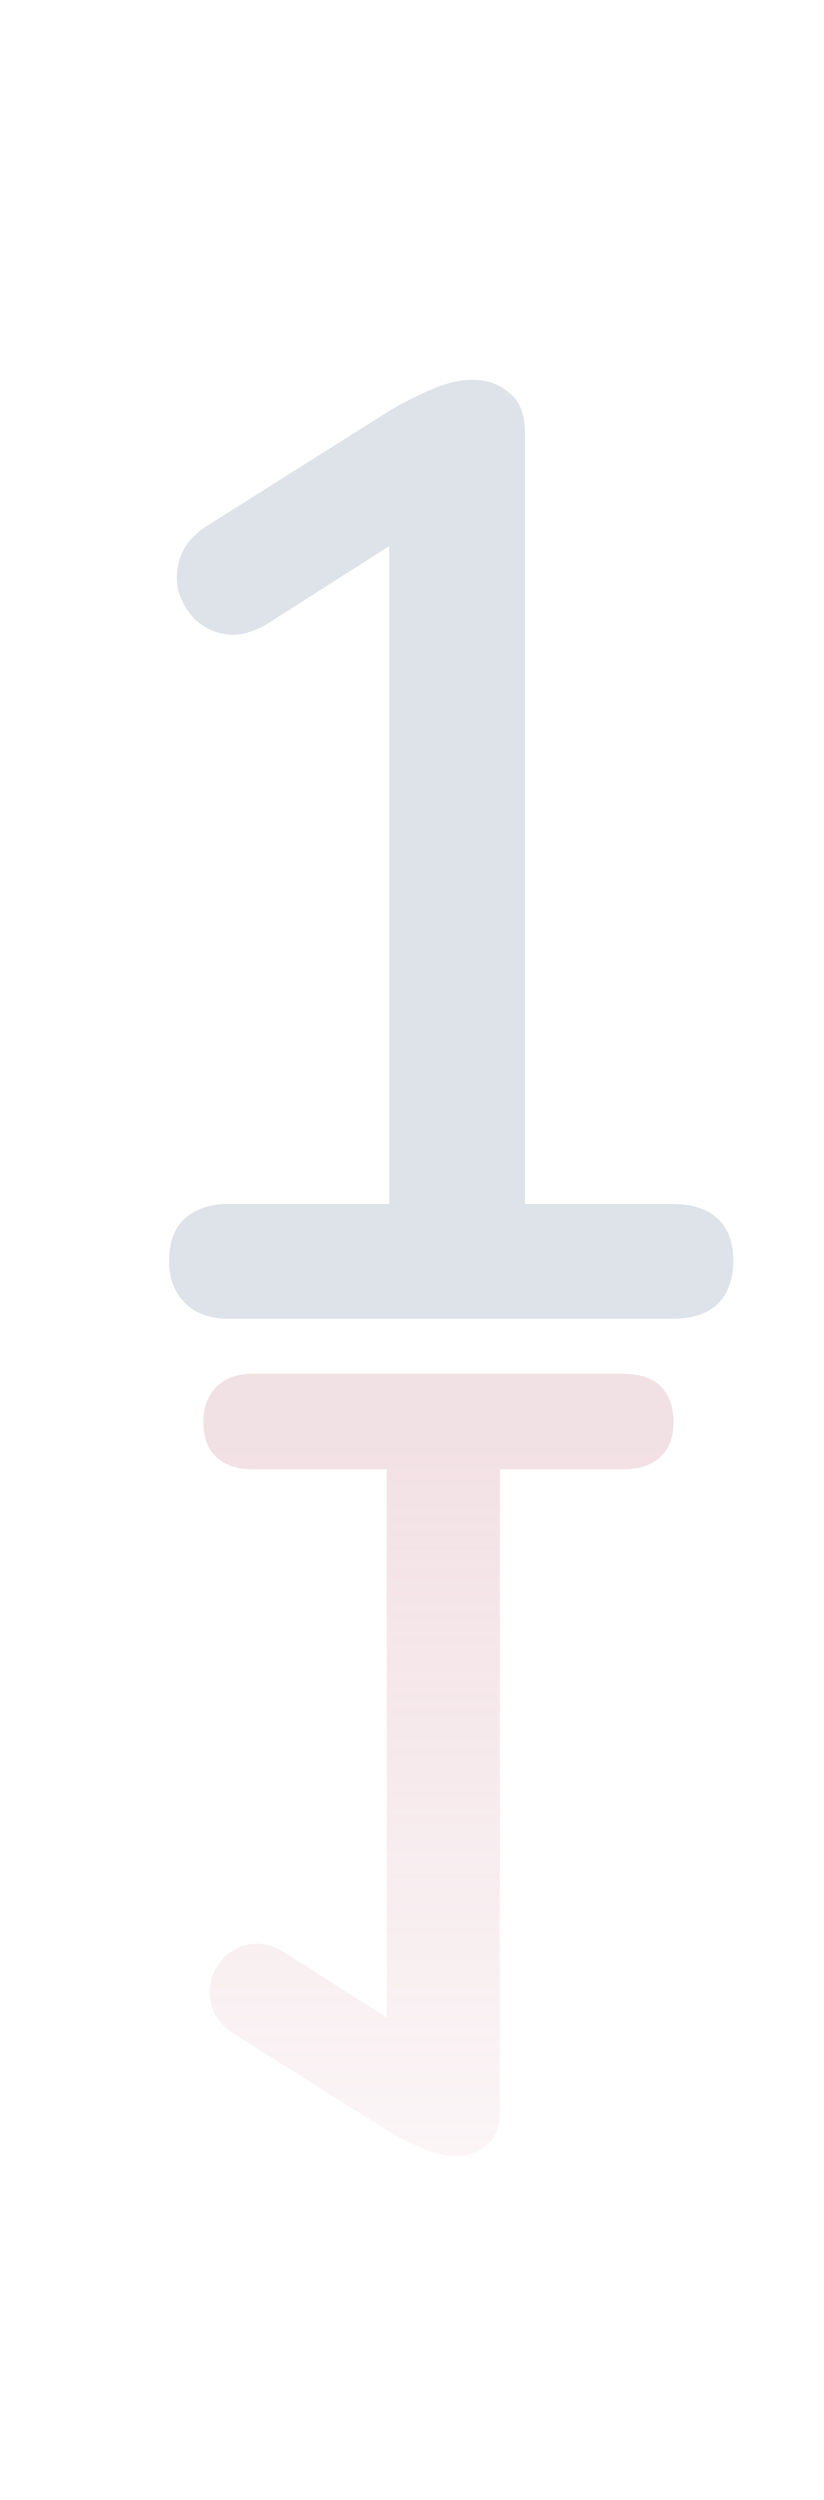 <svg width="30" height="91" viewBox="0 0 30 91" fill="none" xmlns="http://www.w3.org/2000/svg">
<path d="M8.315 48C7.643 48 7.115 47.808 6.731 47.424C6.347 47.04 6.155 46.528 6.155 45.888C6.155 45.216 6.347 44.704 6.731 44.352C7.115 44 7.643 43.824 8.315 43.824H14.171V18.288H16.667L9.659 22.752C9.147 23.04 8.667 23.152 8.219 23.088C7.803 23.024 7.435 22.848 7.115 22.56C6.827 22.272 6.619 21.92 6.491 21.504C6.395 21.088 6.427 20.656 6.587 20.208C6.779 19.76 7.115 19.392 7.595 19.104L14.219 14.928C14.763 14.608 15.275 14.352 15.755 14.16C16.267 13.936 16.747 13.824 17.195 13.824C17.739 13.824 18.187 13.984 18.539 14.304C18.923 14.592 19.115 15.088 19.115 15.792V43.824H24.491C25.195 43.824 25.739 44 26.123 44.352C26.507 44.704 26.699 45.216 26.699 45.888C26.699 46.56 26.507 47.088 26.123 47.472C25.739 47.824 25.195 48 24.491 48H8.315Z" fill="#DDE3E9"/>
<path d="M9.2 50C8.64 50 8.2 50.16 7.88 50.48C7.56 50.8 7.4 51.227 7.4 51.76C7.4 52.32 7.56 52.747 7.88 53.04C8.2 53.333 8.64 53.48 9.2 53.48H14.08V74.76H16.16L10.32 71.04C9.893 70.8 9.493 70.707 9.12 70.76C8.773 70.813 8.467 70.96 8.2 71.2C7.96 71.44 7.787 71.733 7.68 72.08C7.6 72.427 7.627 72.787 7.76 73.16C7.92 73.533 8.2 73.84 8.6 74.08L14.12 77.56C14.573 77.827 15 78.04 15.4 78.2C15.827 78.387 16.227 78.48 16.6 78.48C17.053 78.48 17.427 78.347 17.72 78.08C18.04 77.84 18.2 77.427 18.2 76.84V53.48H22.68C23.267 53.48 23.72 53.333 24.04 53.04C24.36 52.747 24.52 52.32 24.52 51.76C24.52 51.2 24.36 50.76 24.04 50.44C23.72 50.147 23.267 50 22.68 50H9.2Z" fill="url(#paint0_linear_12497_25660)" fill-opacity="0.3"/>
<defs>
<linearGradient id="paint0_linear_12497_25660" x1="15" y1="36" x2="15" y2="91" gradientUnits="userSpaceOnUse">
<stop offset="0.308" stop-color="#D69BA8"/>
<stop offset="1" stop-color="#D69BA8" stop-opacity="0"/>
</linearGradient>
</defs>
</svg>

